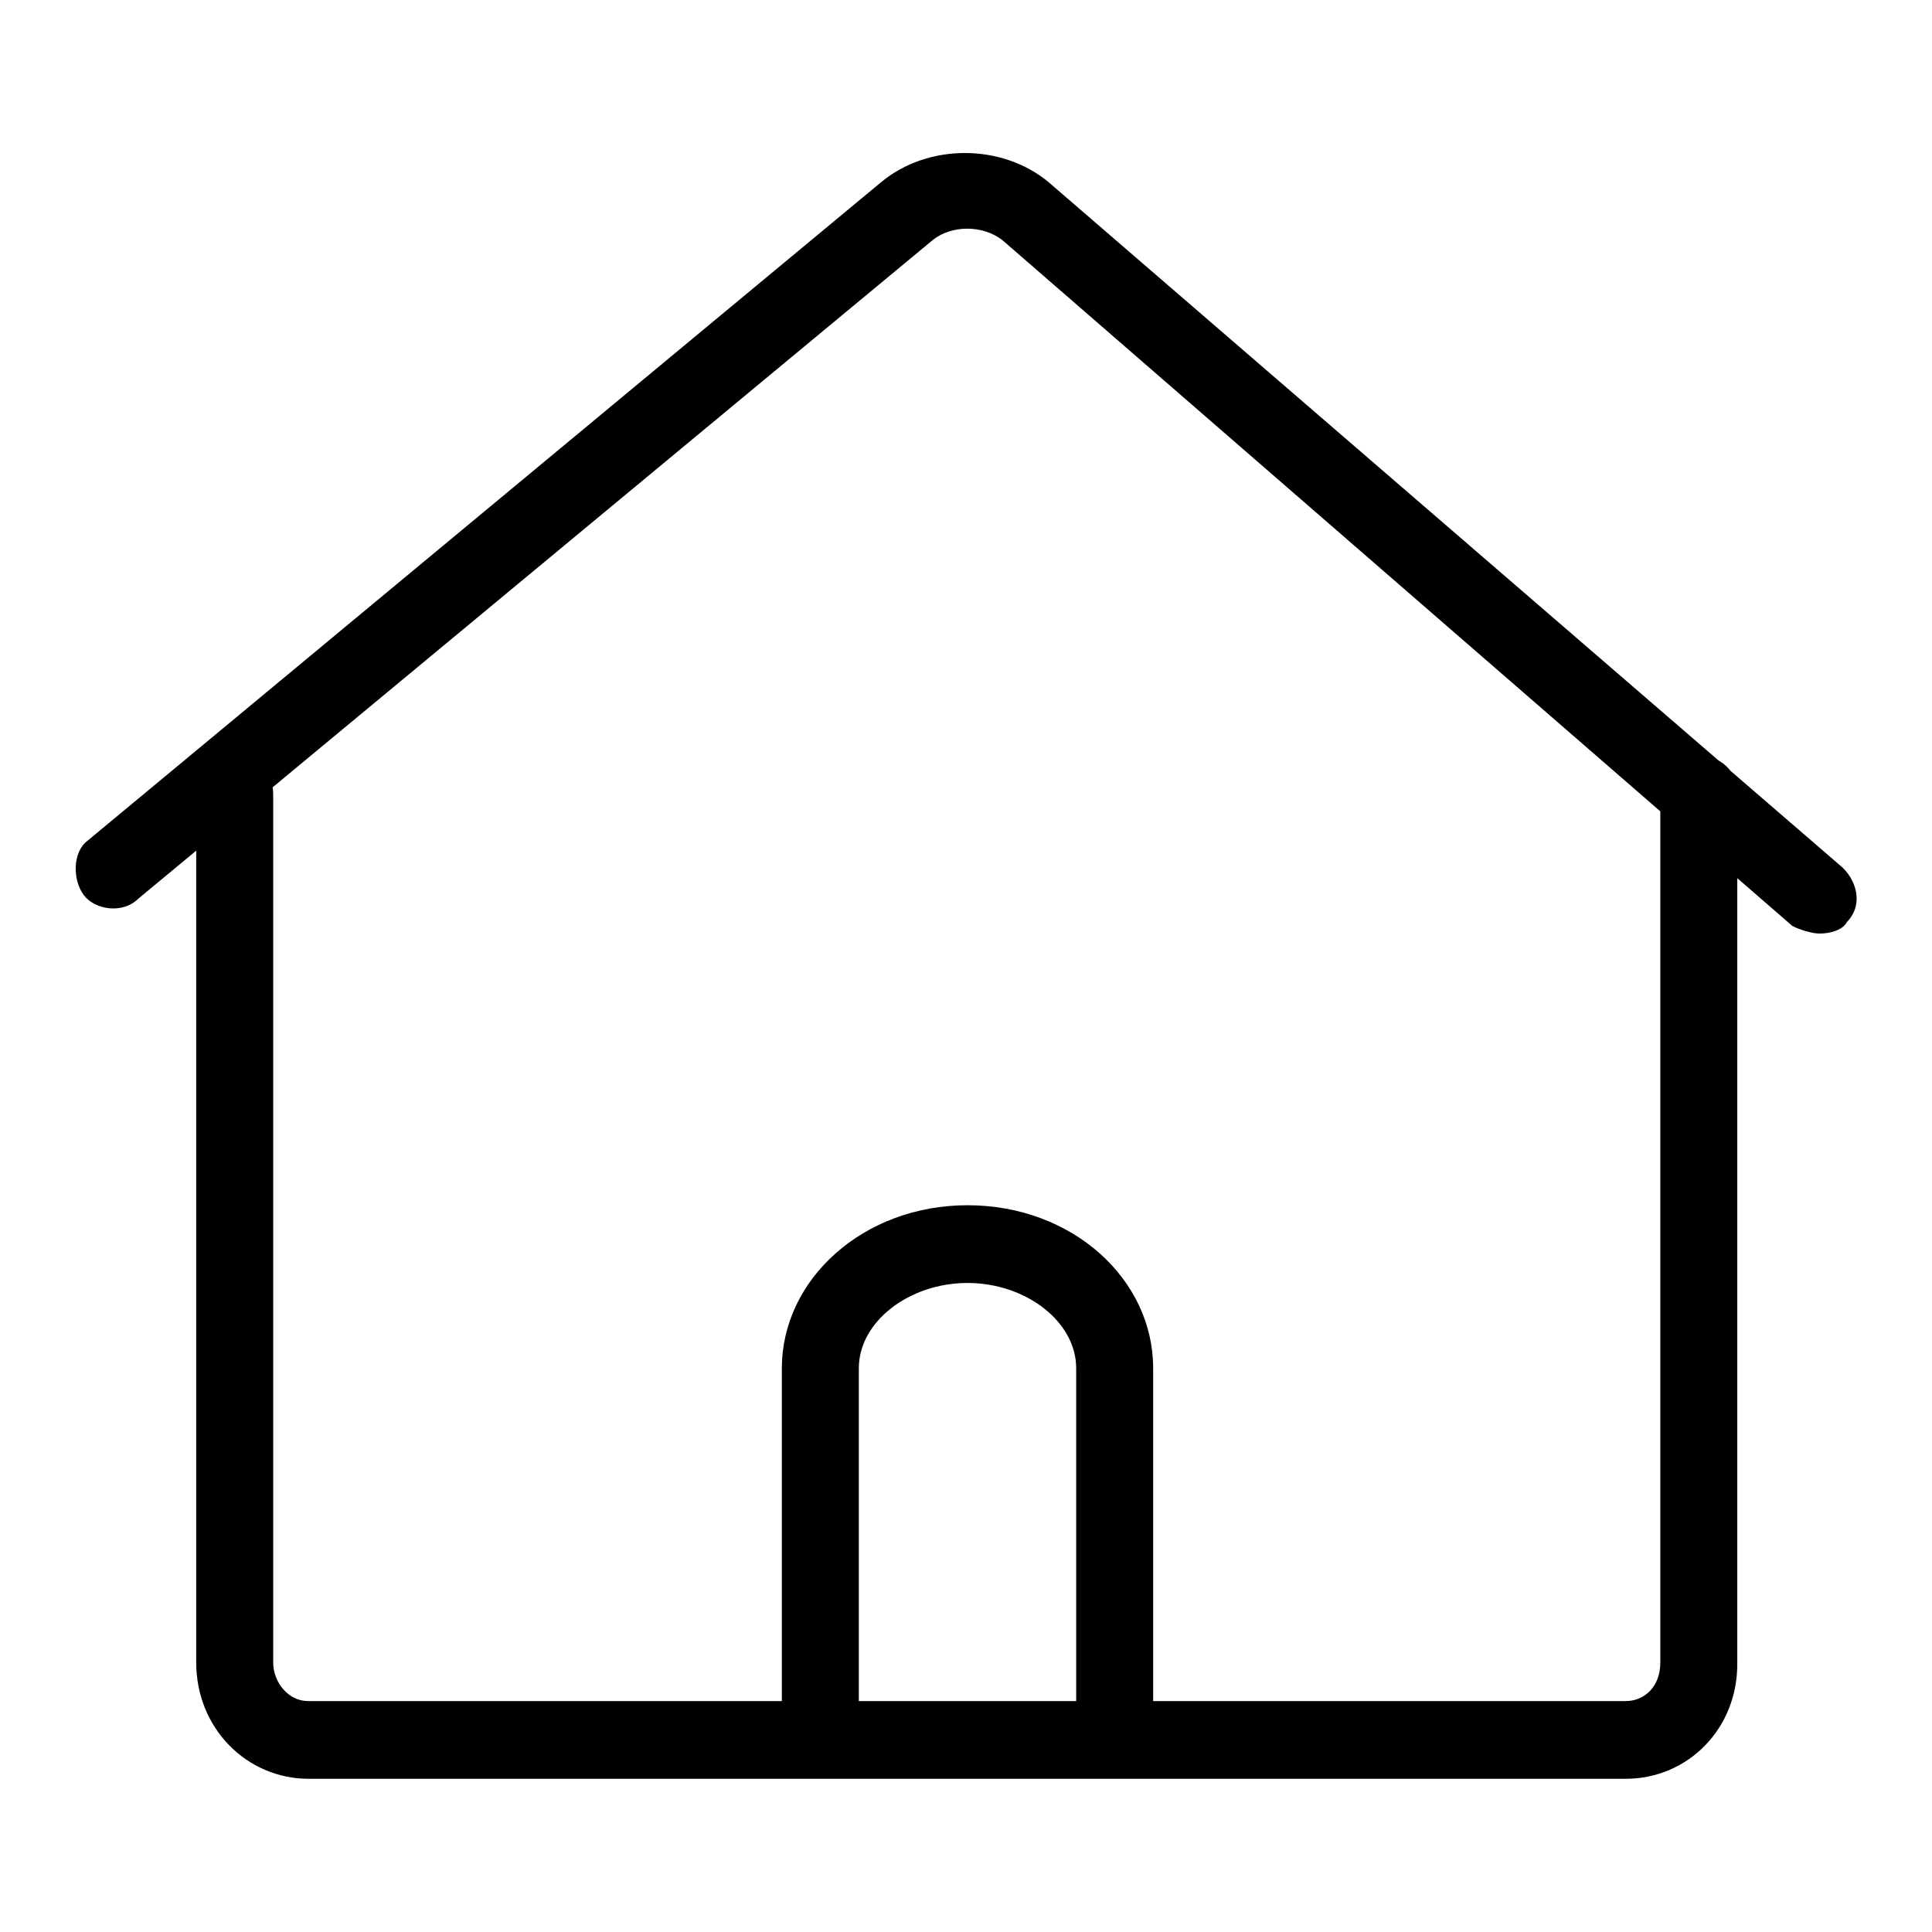 <?xml version="1.0" encoding="utf-8"?>
<!-- Svg Vector Icons : http://www.onlinewebfonts.com/icon -->
<!DOCTYPE svg PUBLIC "-//W3C//DTD SVG 1.1//EN" "http://www.w3.org/Graphics/SVG/1.1/DTD/svg11.dtd">
<svg version="1.1" xmlns="http://www.w3.org/2000/svg" xmlns:xlink="http://www.w3.org/1999/xlink" x="0px" y="0px" viewBox="0 0 256 256" enable-background="new 0 0 256 256" xml:space="preserve">
<g><g><path fill="#000000" d="M241.1,123.7c-1,0-2.6-0.5-3.6-1L132.8,31.8c-2.6-2-6.7-2-9.2,0L18.3,119.1c-2,2-5.7,1.5-7.2-0.5c-1.5-2-1.5-5.7,0.5-7.2l105.2-87.3c6.2-5.1,15.9-5.1,22.1,0L244.2,115c2,2,2.6,5.1,0.5,7.2C244.2,123.2,242.6,123.7,241.1,123.7z"/><path fill="#000000" d="M215.4,235.7H40.9c-8.2,0-14.9-6.7-14.9-15.4v-115c0-3.1,2-5.1,5.1-5.1c3.1,0,5.1,2,5.1,5.1v115c0,2.6,2,5.1,4.6,5.1h174.6c2.6,0,4.6-2,4.6-5.1v-115c0-3.1,2-5.1,5.1-5.1c3.1,0,5.1,2,5.1,5.1v115C230.3,229,223.7,235.7,215.4,235.7z"/><path fill="#000000" d="M147.7,232.1c-3.1,0-5.1-2-5.1-5.1v-45.7c0-6.2-6.7-11.3-14.4-11.3c-7.7,0-14.4,5.1-14.4,11.3v45.7c0,3.1-2,5.1-5.1,5.1c-3.1,0-5.1-2-5.1-5.1v-45.7c0-11.8,10.8-21.6,24.6-21.6c13.9,0,24.6,9.8,24.6,21.6v45.7C152.8,229.5,150.2,232.1,147.7,232.1z"/></g></g>
</svg>